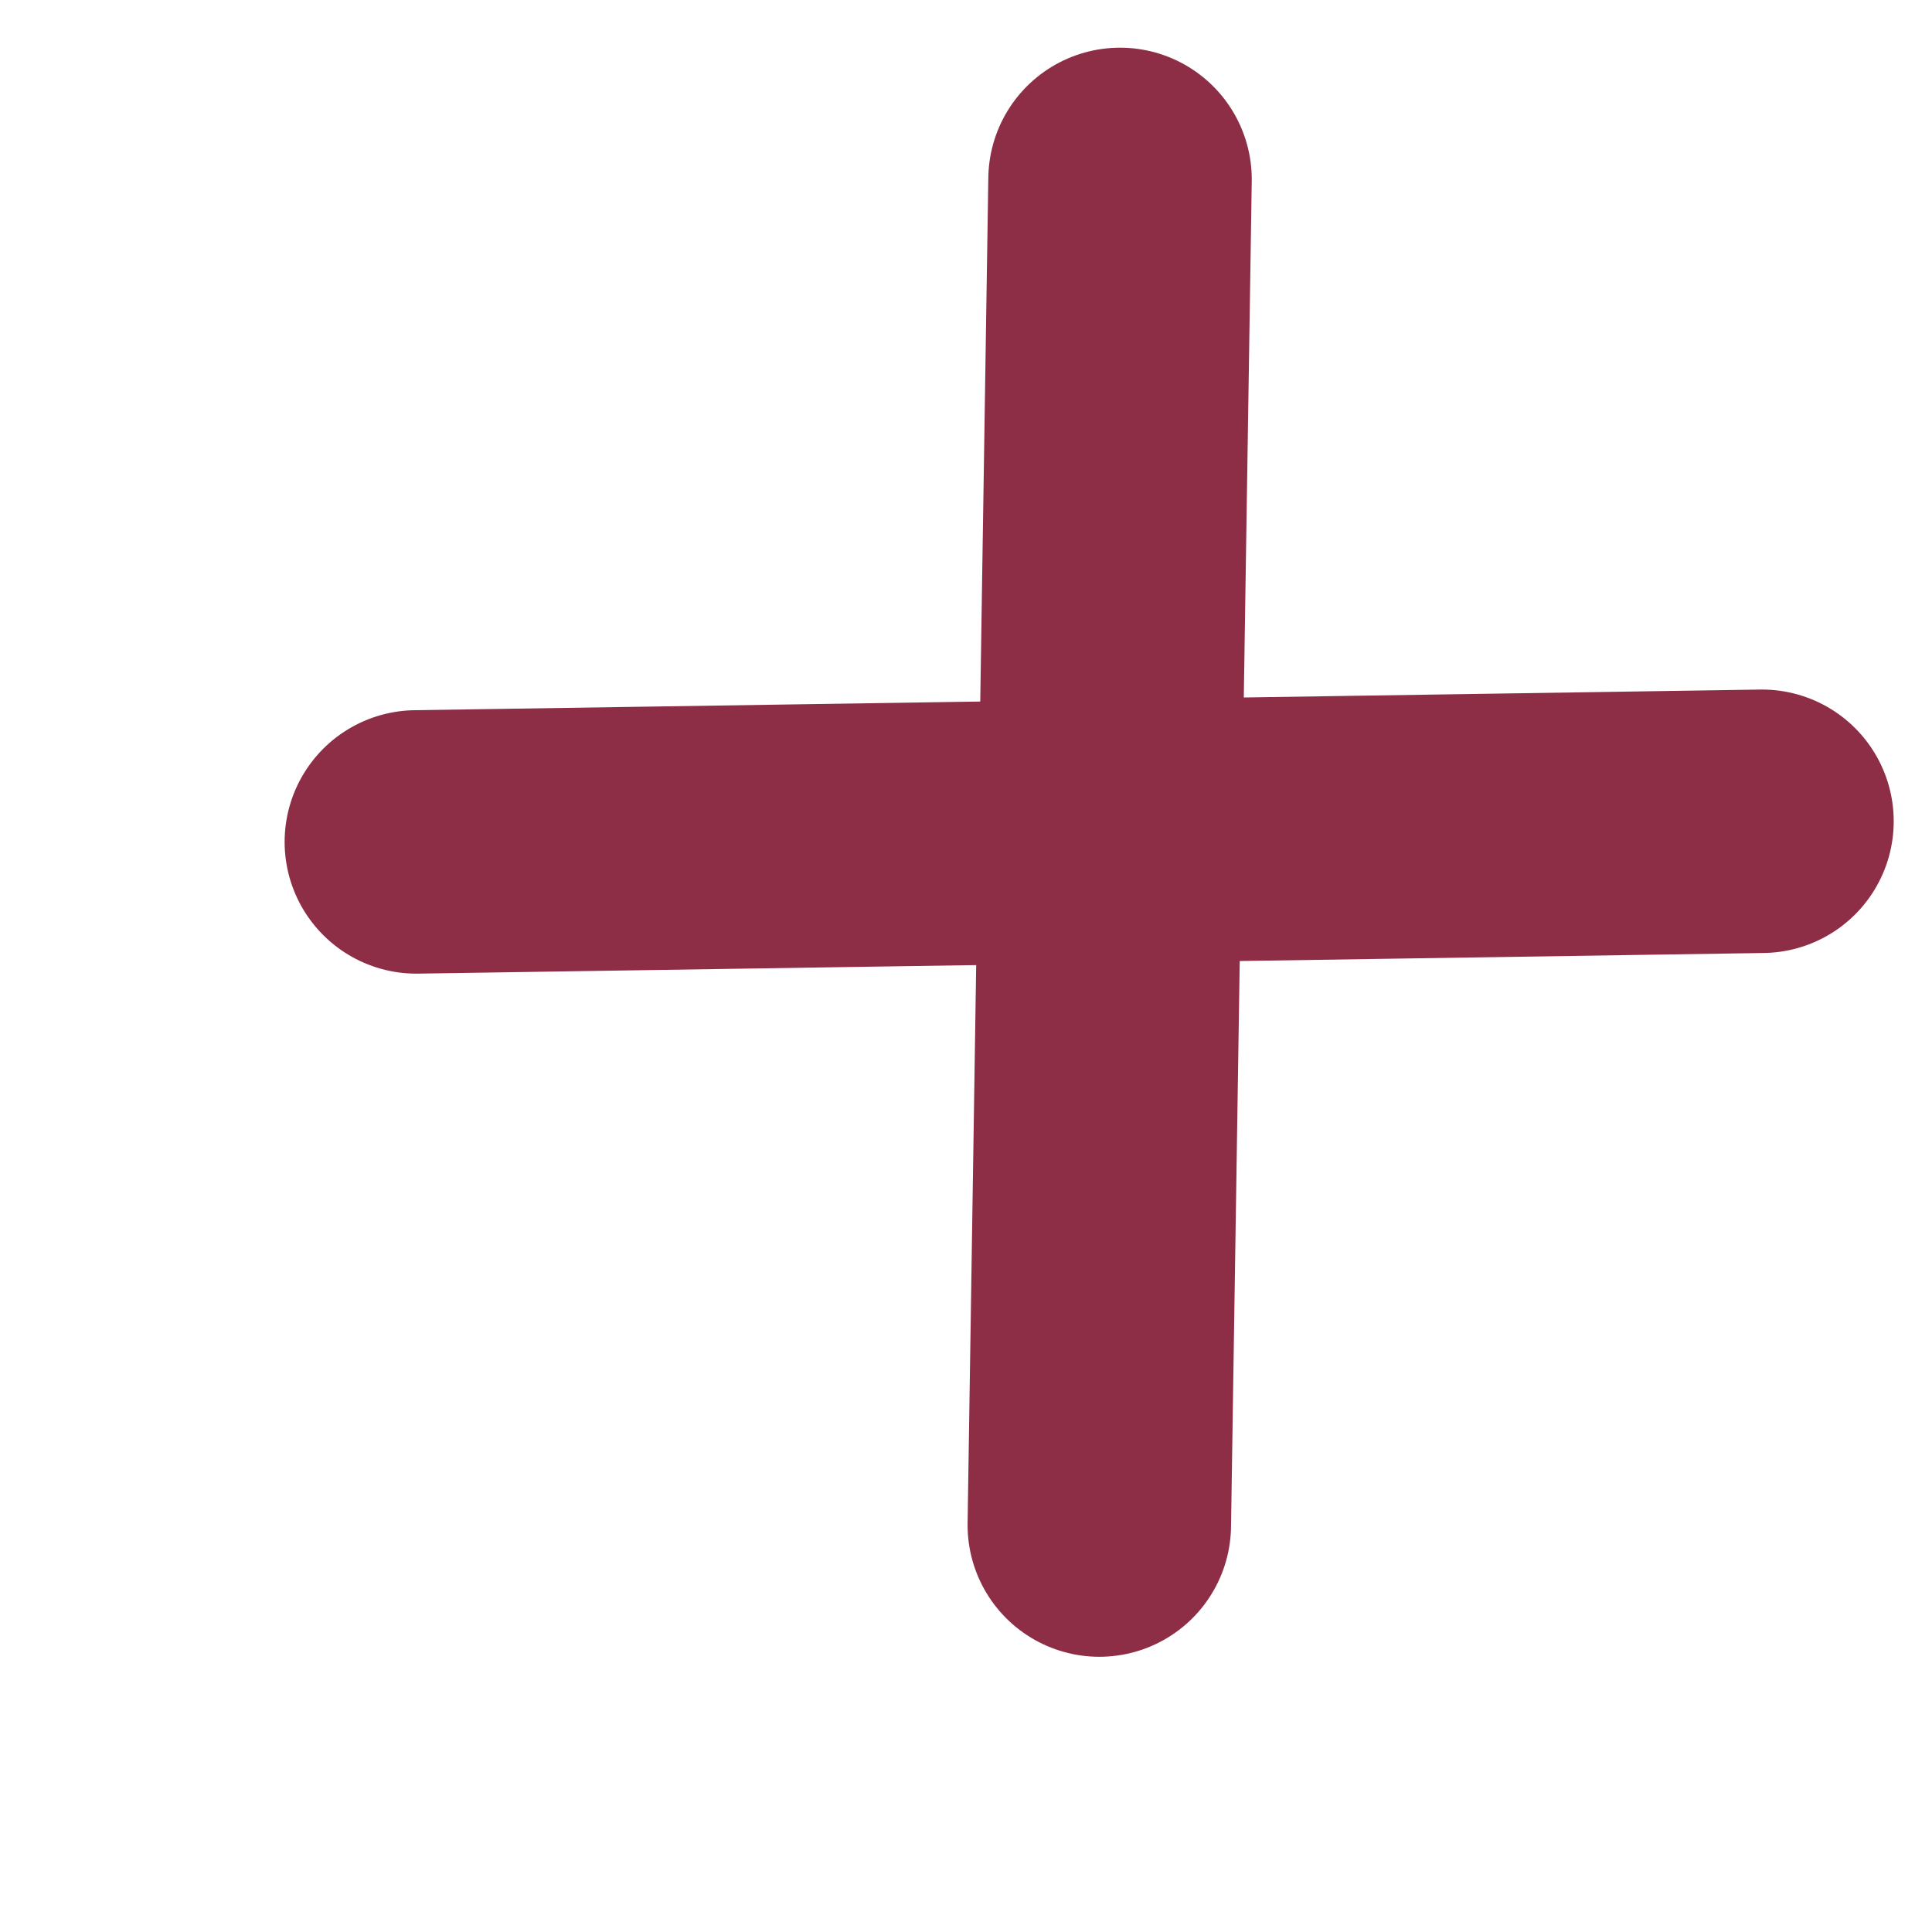 <svg width="22" height="22" viewBox="0 0 22 22" fill="none" xmlns="http://www.w3.org/2000/svg">
<path d="M12.754 2.043L12.518 17.366" stroke="#8D2E46" stroke-width="3" stroke-linecap="round"/>
<path d="M20.064 9.352L4.741 9.587" stroke="#8D2E46" stroke-width="3" stroke-linecap="round"/>
</svg>

